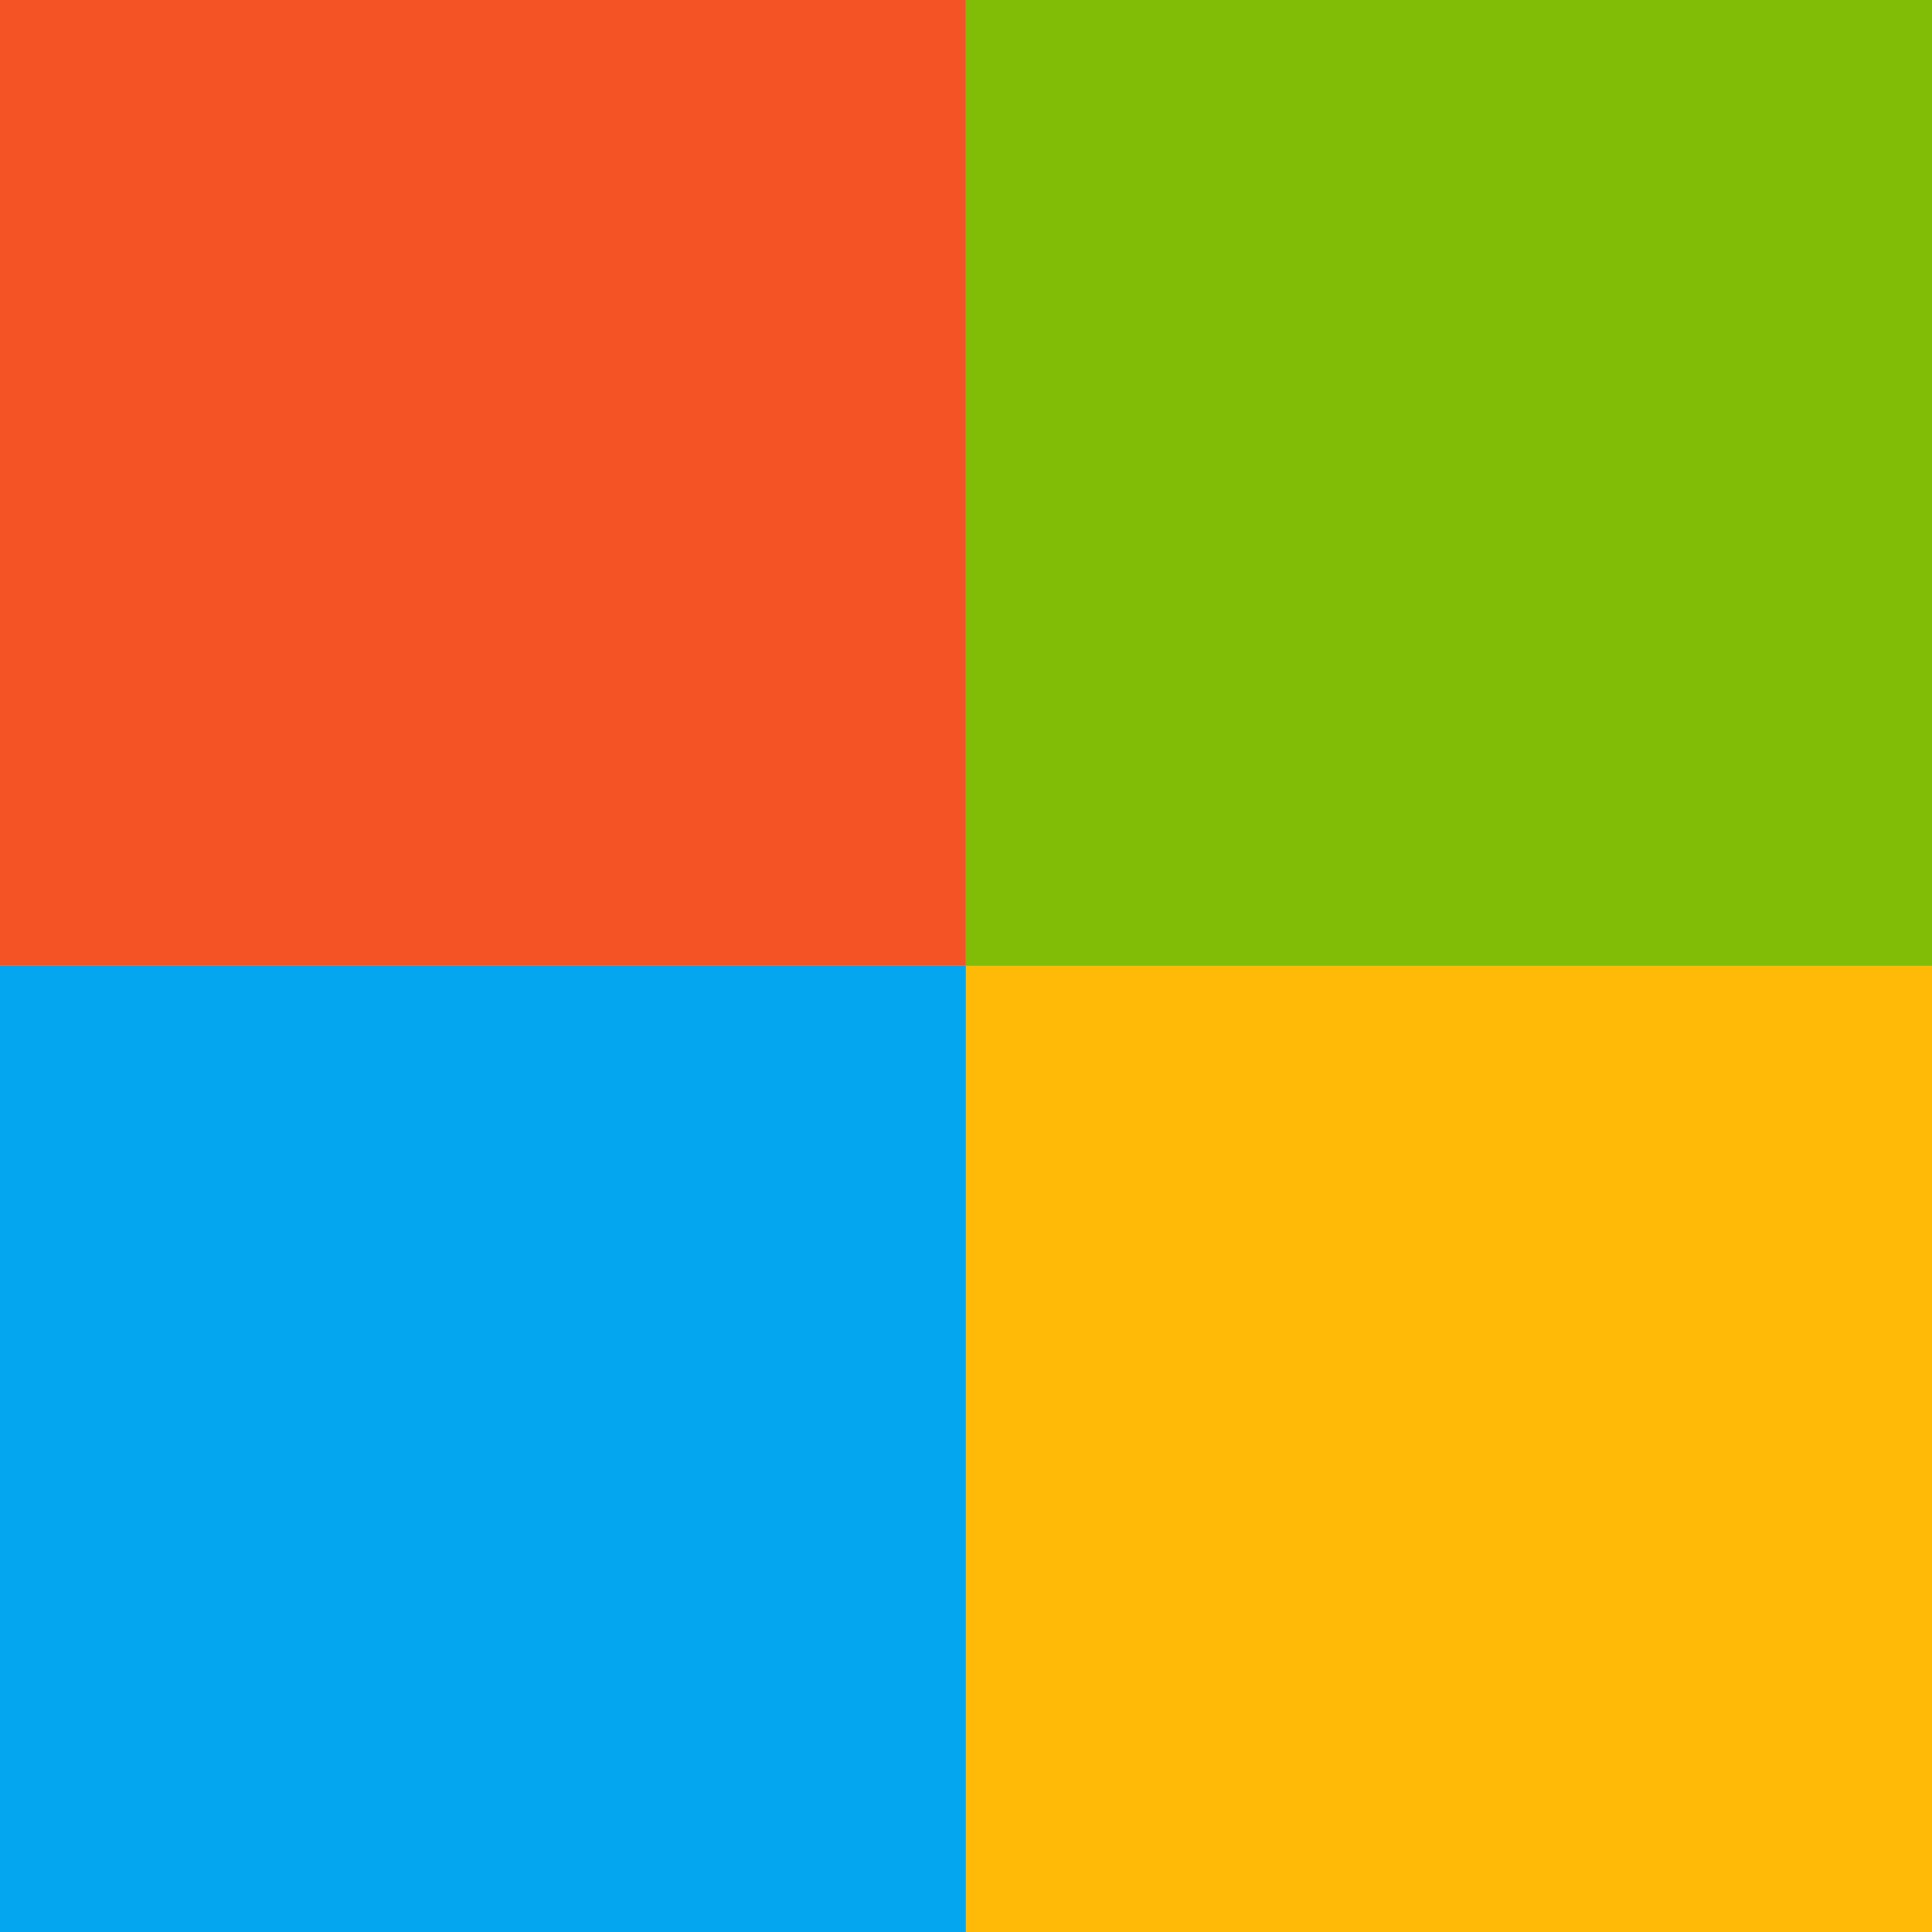 <svg xmlns="http://www.w3.org/2000/svg" viewBox="0 0 24 24" width="24" height="24">
	<g fill="none">
		<path fill="#F35325" d="M0 0h11.999v11.999H0z"/>
		<path fill="#81BC06" d="M12 0h12v11.999H12z"/>
		<path fill="#05A6F0" d="M0 12h11.999v12H0z"/>
		<path fill="#FFBA08" d="M12 12h12v12H12z"/>
	</g>
</svg>